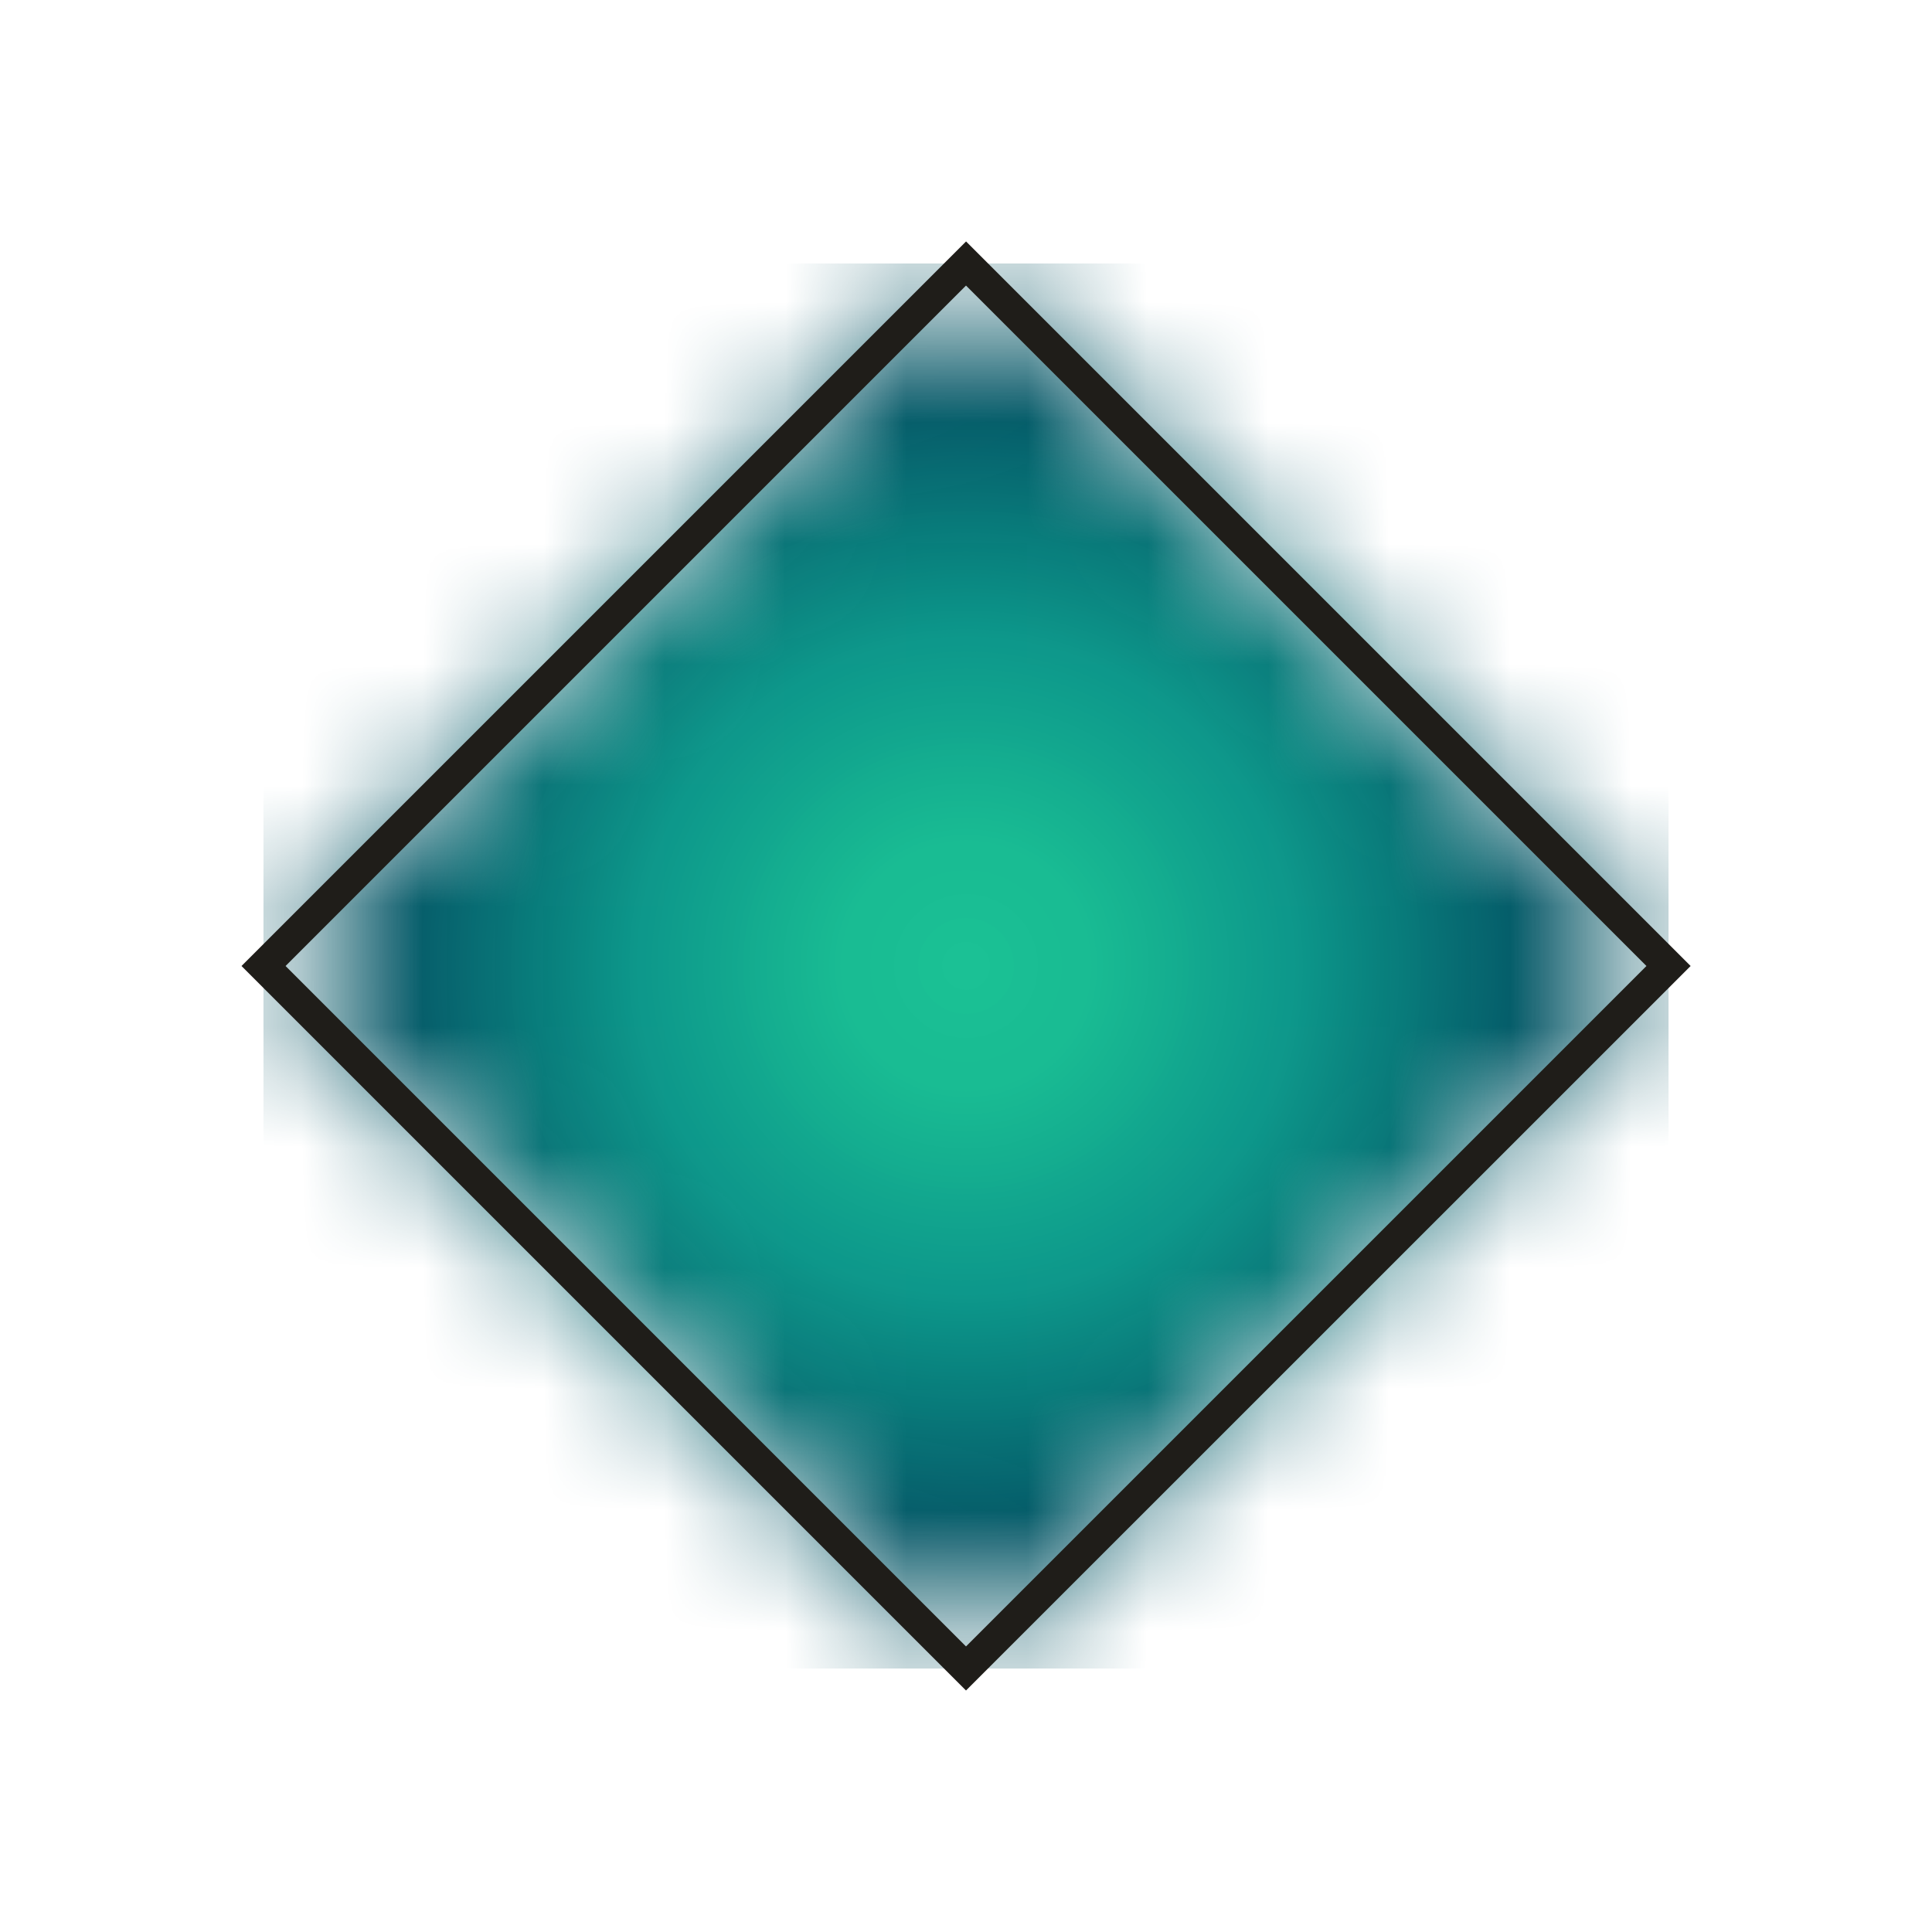 <svg width="16" height="16" viewBox="0 0 16 16" fill="none" xmlns="http://www.w3.org/2000/svg">
<rect width="16" height="16" fill="white"/>
<g clip-path="url(#clip0_60_24)">
<mask id="mask0_60_24" style="mask-type:luminance" maskUnits="userSpaceOnUse" x="2" y="2" width="12" height="12">
<path d="M8 13.817L2.182 8L8 2.182L13.818 8L8 13.817Z" fill="white"/>
</mask>
<g mask="url(#mask0_60_24)">
<path d="M13.818 13.818H2.182V2.182H13.818V13.818Z" fill="#045261"/>
<path d="M8 2.215C11.195 2.215 13.785 4.805 13.785 8C13.785 11.195 11.195 13.785 8 13.785C4.805 13.785 2.215 11.195 2.215 8C2.215 4.805 4.805 2.215 8 2.215Z" fill="#045261"/>
<path d="M8 2.458C11.061 2.458 13.542 4.939 13.542 8C13.542 11.06 11.061 13.541 8 13.541C4.94 13.541 2.459 11.06 2.459 8C2.459 4.939 4.94 2.458 8 2.458Z" fill="#035262"/>
<path d="M8 2.702C10.926 2.702 13.298 5.074 13.298 8C13.298 10.925 10.926 13.297 8 13.297C5.074 13.297 2.703 10.925 2.703 8C2.703 5.074 5.074 2.702 8 2.702Z" fill="#015362"/>
<path d="M8 2.946C10.791 2.946 13.054 5.208 13.054 8C13.054 10.791 10.791 13.054 8 13.054C5.209 13.054 2.946 10.791 2.946 8C2.946 5.208 5.209 2.946 8 2.946Z" fill="#005363"/>
<path d="M8 3.189C10.657 3.189 12.811 5.343 12.811 8C12.811 10.656 10.657 12.81 8 12.81C5.344 12.81 3.19 10.656 3.19 8C3.19 5.343 5.344 3.189 8 3.189Z" fill="#005363"/>
<path d="M8 3.22C10.64 3.22 12.78 5.36 12.78 8C12.78 10.639 10.64 12.779 8 12.779C5.361 12.779 3.221 10.639 3.221 8C3.221 5.36 5.361 3.22 8 3.22Z" fill="#005464"/>
<path d="M8 3.251C10.623 3.251 12.749 5.377 12.749 8C12.749 10.623 10.623 12.749 8 12.749C5.378 12.749 3.251 10.623 3.251 8C3.251 5.377 5.378 3.251 8 3.251Z" fill="#005564"/>
<path d="M8 3.281C10.606 3.281 12.719 5.394 12.719 8C12.719 10.605 10.606 12.718 8 12.718C5.394 12.718 3.282 10.605 3.282 8C3.282 5.394 5.394 3.281 8 3.281Z" fill="#015665"/>
<path d="M8 3.312C10.589 3.312 12.688 5.411 12.688 8C12.688 10.589 10.589 12.687 8 12.687C5.411 12.687 3.313 10.589 3.313 8C3.313 5.411 5.411 3.312 8 3.312Z" fill="#015765"/>
<path d="M8 3.343C10.572 3.343 12.657 5.428 12.657 8C12.657 10.572 10.572 12.657 8 12.657C5.428 12.657 3.343 10.572 3.343 8C3.343 5.428 5.428 3.343 8 3.343Z" fill="#015866"/>
<path d="M8 3.373C10.555 3.373 12.627 5.445 12.627 8C12.627 10.555 10.555 12.626 8 12.626C5.445 12.626 3.374 10.555 3.374 8C3.374 5.445 5.445 3.373 8 3.373Z" fill="#015967"/>
<path d="M8 3.404C10.538 3.404 12.596 5.462 12.596 8C12.596 10.538 10.538 12.595 8 12.595C5.462 12.595 3.405 10.538 3.405 8C3.405 5.462 5.462 3.404 8 3.404Z" fill="#015A67"/>
<path d="M8 3.435C10.521 3.435 12.565 5.479 12.565 8C12.565 10.521 10.521 12.565 8 12.565C5.479 12.565 3.435 10.521 3.435 8C3.435 5.479 5.479 3.435 8 3.435Z" fill="#025B68"/>
<path d="M8 3.465C10.505 3.465 12.535 5.495 12.535 8C12.535 10.504 10.505 12.534 8 12.534C5.496 12.534 3.465 10.504 3.465 8C3.465 5.495 5.496 3.465 8 3.465Z" fill="#025C68"/>
<path d="M8 3.496C10.488 3.496 12.504 5.512 12.504 8C12.504 10.487 10.488 12.504 8 12.504C5.513 12.504 3.496 10.487 3.496 8C3.496 5.512 5.513 3.496 8 3.496Z" fill="#025D69"/>
<path d="M8 3.526C10.471 3.526 12.474 5.529 12.474 8C12.474 10.47 10.471 12.473 8 12.473C5.53 12.473 3.527 10.47 3.527 8C3.527 5.529 5.53 3.526 8 3.526Z" fill="#025E69"/>
<path d="M8 3.557C10.454 3.557 12.443 5.546 12.443 8C12.443 10.453 10.454 12.443 8 12.443C5.547 12.443 3.558 10.453 3.558 8C3.558 5.546 5.547 3.557 8 3.557Z" fill="#025F6A"/>
<path d="M8 3.588C10.437 3.588 12.412 5.563 12.412 8C12.412 10.436 10.437 12.412 8 12.412C5.564 12.412 3.588 10.436 3.588 8C3.588 5.563 5.564 3.588 8 3.588Z" fill="#02606B"/>
<path d="M8 3.618C10.42 3.618 12.382 5.58 12.382 8C12.382 10.419 10.42 12.381 8 12.381C5.58 12.381 3.619 10.419 3.619 8C3.619 5.58 5.58 3.618 8 3.618Z" fill="#03616B"/>
<path d="M8 3.649C10.403 3.649 12.351 5.597 12.351 8C12.351 10.403 10.403 12.351 8 12.351C5.597 12.351 3.65 10.403 3.65 8C3.65 5.597 5.597 3.649 8 3.649Z" fill="#03626C"/>
<path d="M8 3.68C10.386 3.68 12.32 5.614 12.32 8C12.32 10.386 10.386 12.32 8 12.32C5.614 12.32 3.68 10.386 3.68 8C3.68 5.614 5.614 3.68 8 3.68Z" fill="#03636C"/>
<path d="M8 3.71C10.369 3.71 12.29 5.631 12.29 8C12.29 10.369 10.369 12.289 8 12.289C5.631 12.289 3.711 10.369 3.711 8C3.711 5.631 5.631 3.71 8 3.71Z" fill="#03646D"/>
<path d="M8 3.741C10.352 3.741 12.259 5.648 12.259 8C12.259 10.352 10.352 12.258 8 12.258C5.648 12.258 3.742 10.352 3.742 8C3.742 5.648 5.648 3.741 8 3.741Z" fill="#03656E"/>
<path d="M8 3.771C10.336 3.771 12.229 5.664 12.229 8C12.229 10.335 10.336 12.228 8 12.228C5.665 12.228 3.772 10.335 3.772 8C3.772 5.664 5.665 3.771 8 3.771Z" fill="#04666E"/>
<path d="M8 3.802C10.319 3.802 12.198 5.681 12.198 8C12.198 10.318 10.319 12.198 8 12.198C5.682 12.198 3.802 10.318 3.802 8C3.802 5.681 5.682 3.802 8 3.802Z" fill="#04676F"/>
<path d="M8 3.832C10.302 3.832 12.168 5.698 12.168 8C12.168 10.301 10.302 12.167 8 12.167C5.699 12.167 3.833 10.301 3.833 8C3.833 5.698 5.699 3.832 8 3.832Z" fill="#04686F"/>
<path d="M8 3.863C10.285 3.863 12.137 5.715 12.137 8C12.137 10.284 10.285 12.136 8 12.136C5.716 12.136 3.864 10.284 3.864 8C3.864 5.715 5.716 3.863 8 3.863Z" fill="#046970"/>
<path d="M8 3.894C10.268 3.894 12.106 5.732 12.106 8C12.106 10.267 10.268 12.106 8 12.106C5.733 12.106 3.894 10.267 3.894 8C3.894 5.732 5.733 3.894 8 3.894Z" fill="#046A71"/>
<path d="M8 3.924C10.251 3.924 12.075 5.749 12.075 8C12.075 10.25 10.251 12.075 8 12.075C5.75 12.075 3.925 10.25 3.925 8C3.925 5.749 5.75 3.924 8 3.924Z" fill="#056B71"/>
<path d="M8 3.955C10.234 3.955 12.045 5.766 12.045 8C12.045 10.233 10.234 12.044 8 12.044C5.767 12.044 3.956 10.233 3.956 8C3.956 5.766 5.767 3.955 8 3.955Z" fill="#056C72"/>
<path d="M8 3.986C10.217 3.986 12.014 5.783 12.014 8C12.014 10.216 10.217 12.014 8 12.014C5.783 12.014 3.986 10.216 3.986 8C3.986 5.783 5.783 3.986 8 3.986Z" fill="#056D72"/>
<path d="M8 4.016C10.2 4.016 11.983 5.8 11.983 8C11.983 10.2 10.2 11.983 8 11.983C5.8 11.983 4.017 10.2 4.017 8C4.017 5.8 5.8 4.016 8 4.016Z" fill="#056E73"/>
<path d="M8 4.047C10.183 4.047 11.953 5.817 11.953 8C11.953 10.183 10.183 11.952 8 11.952C5.817 11.952 4.048 10.183 4.048 8C4.048 5.817 5.817 4.047 8 4.047Z" fill="#056F73"/>
<path d="M8 4.077C10.167 4.077 11.923 5.833 11.923 8C11.923 10.166 10.167 11.922 8 11.922C5.834 11.922 4.078 10.166 4.078 8C4.078 5.833 5.834 4.077 8 4.077Z" fill="#067074"/>
<path d="M8 4.108C10.15 4.108 11.892 5.85 11.892 8C11.892 10.149 10.15 11.892 8 11.892C5.851 11.892 4.109 10.149 4.109 8C4.109 5.85 5.851 4.108 8 4.108Z" fill="#067175"/>
<path d="M8 4.139C10.133 4.139 11.861 5.867 11.861 8C11.861 10.132 10.133 11.861 8 11.861C5.868 11.861 4.139 10.132 4.139 8C4.139 5.867 5.868 4.139 8 4.139Z" fill="#067275"/>
<path d="M8 4.169C10.116 4.169 11.831 5.884 11.831 8C11.831 10.115 10.116 11.83 8 11.83C5.885 11.83 4.17 10.115 4.17 8C4.17 5.884 5.885 4.169 8 4.169Z" fill="#067376"/>
<path d="M8 4.2C10.099 4.2 11.8 5.901 11.8 8C11.8 10.098 10.099 11.799 8 11.799C5.902 11.799 4.201 10.098 4.201 8C4.201 5.901 5.902 4.2 8 4.2Z" fill="#067476"/>
<path d="M8 4.231C10.082 4.231 11.769 5.918 11.769 8C11.769 10.081 10.082 11.769 8 11.769C5.919 11.769 4.231 10.081 4.231 8C4.231 5.918 5.919 4.231 8 4.231Z" fill="#077677"/>
<path d="M8 4.261C10.065 4.261 11.739 5.935 11.739 8C11.739 10.064 10.065 11.738 8 11.738C5.936 11.738 4.262 10.064 4.262 8C4.262 5.935 5.936 4.261 8 4.261Z" fill="#077778"/>
<path d="M8 4.292C10.048 4.292 11.708 5.952 11.708 8C11.708 10.047 10.048 11.707 8 11.707C5.953 11.707 4.293 10.047 4.293 8C4.293 5.952 5.953 4.292 8 4.292Z" fill="#077878"/>
<path d="M8 4.323C10.031 4.323 11.677 5.969 11.677 8C11.677 10.03 10.031 11.677 8 11.677C5.97 11.677 4.323 10.03 4.323 8C4.323 5.969 5.97 4.323 8 4.323Z" fill="#077979"/>
<path d="M8 4.353C10.014 4.353 11.647 5.986 11.647 8C11.647 10.014 10.014 11.646 8 11.646C5.986 11.646 4.354 10.014 4.354 8C4.354 5.986 5.986 4.353 8 4.353Z" fill="#077A79"/>
<path d="M8 4.383C9.998 4.383 11.617 6.003 11.617 8C11.617 9.997 9.998 11.616 8 11.616C6.003 11.616 4.384 9.997 4.384 8C4.384 6.003 6.003 4.383 8 4.383Z" fill="#077B7A"/>
<path d="M8 4.414C9.981 4.414 11.586 6.019 11.586 8C11.586 9.98 9.981 11.585 8 11.585C6.02 11.585 4.415 9.98 4.415 8C4.415 6.019 6.02 4.414 8 4.414Z" fill="#087C7B"/>
<path d="M8 4.445C9.964 4.445 11.555 6.036 11.555 8C11.555 9.963 9.964 11.555 8 11.555C6.037 11.555 4.445 9.963 4.445 8C4.445 6.036 6.037 4.445 8 4.445Z" fill="#087D7B"/>
<path d="M8 4.475C9.947 4.475 11.524 6.053 11.524 8C11.524 9.946 9.947 11.524 8 11.524C6.054 11.524 4.476 9.946 4.476 8C4.476 6.053 6.054 4.475 8 4.475Z" fill="#087E7C"/>
<path d="M8 4.506C9.93 4.506 11.494 6.07 11.494 8C11.494 9.929 9.93 11.493 8 11.493C6.071 11.493 4.507 9.929 4.507 8C4.507 6.07 6.071 4.506 8 4.506Z" fill="#087F7C"/>
<path d="M8 4.537C9.913 4.537 11.463 6.087 11.463 8C11.463 9.912 9.913 11.463 8 11.463C6.088 11.463 4.537 9.912 4.537 8C4.537 6.087 6.088 4.537 8 4.537Z" fill="#08807D"/>
<path d="M8 4.567C9.896 4.567 11.432 6.104 11.432 8C11.432 9.895 9.896 11.432 8 11.432C6.105 11.432 4.568 9.895 4.568 8C4.568 6.104 6.105 4.567 8 4.567Z" fill="#09817D"/>
<path d="M8 4.598C9.879 4.598 11.402 6.121 11.402 8C11.402 9.878 9.879 11.401 8 11.401C6.122 11.401 4.599 9.878 4.599 8C4.599 6.121 6.122 4.598 8 4.598Z" fill="#09827E"/>
<path d="M8 4.629C9.862 4.629 11.371 6.138 11.371 8C11.371 9.861 9.862 11.371 8 11.371C6.139 11.371 4.629 9.861 4.629 8C4.629 6.138 6.139 4.629 8 4.629Z" fill="#09837F"/>
<path d="M8 4.659C9.845 4.659 11.341 6.155 11.341 8C11.341 9.845 9.845 11.341 8 11.341C6.155 11.341 4.66 9.845 4.66 8C4.66 6.155 6.155 4.659 8 4.659Z" fill="#09847F"/>
<path d="M8 4.69C9.828 4.69 11.31 6.172 11.31 8C11.31 9.828 9.828 11.31 8 11.31C6.172 11.31 4.69 9.828 4.69 8C4.69 6.172 6.172 4.69 8 4.69Z" fill="#098580"/>
<path d="M8 4.72C9.811 4.72 11.28 6.189 11.28 8C11.28 9.811 9.811 11.279 8 11.279C6.189 11.279 4.721 9.811 4.721 8C4.721 6.189 6.189 4.72 8 4.72Z" fill="#0A8680"/>
<path d="M8 4.751C9.795 4.751 11.249 6.205 11.249 8C11.249 9.794 9.795 11.248 8 11.248C6.206 11.248 4.752 9.794 4.752 8C4.752 6.205 6.206 4.751 8 4.751Z" fill="#0A8781"/>
<path d="M8 4.782C9.778 4.782 11.218 6.222 11.218 8C11.218 9.777 9.778 11.218 8 11.218C6.223 11.218 4.782 9.777 4.782 8C4.782 6.222 6.223 4.782 8 4.782Z" fill="#0A8882"/>
<path d="M8 4.812C9.761 4.812 11.188 6.239 11.188 8C11.188 9.76 9.761 11.187 8 11.187C6.24 11.187 4.813 9.76 4.813 8C4.813 6.239 6.24 4.812 8 4.812Z" fill="#0A8982"/>
<path d="M8 4.843C9.744 4.843 11.157 6.256 11.157 8C11.157 9.743 9.744 11.156 8 11.156C6.257 11.156 4.844 9.743 4.844 8C4.844 6.256 6.257 4.843 8 4.843Z" fill="#0A8A83"/>
<path d="M8 4.874C9.727 4.874 11.126 6.273 11.126 8C11.126 9.726 9.727 11.126 8 11.126C6.274 11.126 4.874 9.726 4.874 8C4.874 6.273 6.274 4.874 8 4.874Z" fill="#0B8B83"/>
<path d="M8 4.904C9.71 4.904 11.096 6.29 11.096 8C11.096 9.709 9.71 11.095 8 11.095C6.291 11.095 4.905 9.709 4.905 8C4.905 6.29 6.291 4.904 8 4.904Z" fill="#0B8C84"/>
<path d="M8 4.935C9.693 4.935 11.065 6.307 11.065 8C11.065 9.692 9.693 11.064 8 11.064C6.308 11.064 4.936 9.692 4.936 8C4.936 6.307 6.308 4.935 8 4.935Z" fill="#0B8D85"/>
<path d="M8 4.965C9.676 4.965 11.035 6.324 11.035 8C11.035 9.676 9.676 11.034 8 11.034C6.324 11.034 4.966 9.676 4.966 8C4.966 6.324 6.324 4.965 8 4.965Z" fill="#0B8E85"/>
<path d="M8 4.996C9.659 4.996 11.004 6.341 11.004 8C11.004 9.659 9.659 11.004 8 11.004C6.341 11.004 4.996 9.659 4.996 8C4.996 6.341 6.341 4.996 8 4.996Z" fill="#0B8F86"/>
<path d="M8 5.026C9.642 5.026 10.973 6.358 10.973 8C10.973 9.642 9.642 10.973 8 10.973C6.358 10.973 5.027 9.642 5.027 8C5.027 6.358 6.358 5.026 8 5.026Z" fill="#0B9086"/>
<path d="M8 5.057C9.625 5.057 10.943 6.375 10.943 8C10.943 9.625 9.625 10.942 8 10.942C6.375 10.942 5.058 9.625 5.058 8C5.058 6.375 6.375 5.057 8 5.057Z" fill="#0C9187"/>
<path d="M8 5.088C9.608 5.088 10.912 6.392 10.912 8C10.912 9.608 9.608 10.912 8 10.912C6.392 10.912 5.088 9.608 5.088 8C5.088 6.392 6.392 5.088 8 5.088Z" fill="#0C9287"/>
<path d="M8 5.119C9.592 5.119 10.882 6.408 10.882 8C10.882 9.591 9.592 10.881 8 10.881C6.409 10.881 5.119 9.591 5.119 8C5.119 6.408 6.409 5.119 8 5.119Z" fill="#0C9388"/>
<path d="M8 5.149C9.575 5.149 10.851 6.425 10.851 8C10.851 9.574 9.575 10.85 8 10.85C6.426 10.85 5.15 9.574 5.15 8C5.15 6.425 6.426 5.149 8 5.149Z" fill="#0C9489"/>
<path d="M8 5.18C9.558 5.18 10.82 6.442 10.82 8C10.82 9.557 9.558 10.82 8 10.82C6.443 10.82 5.18 9.557 5.18 8C5.18 6.442 6.443 5.18 8 5.18Z" fill="#0C9589"/>
<path d="M8 5.211C9.541 5.211 10.79 6.459 10.79 8C10.79 9.54 9.541 10.789 8 10.789C6.46 10.789 5.211 9.54 5.211 8C5.211 6.459 6.46 5.211 8 5.211Z" fill="#0D968A"/>
<path d="M8 5.241C9.524 5.241 10.759 6.476 10.759 8C10.759 9.523 9.524 10.758 8 10.758C6.477 10.758 5.242 9.523 5.242 8C5.242 6.476 6.477 5.241 8 5.241Z" fill="#0D978A"/>
<path d="M8 5.271C9.507 5.271 10.729 6.493 10.729 8C10.729 9.507 9.507 10.728 8 10.728C6.493 10.728 5.272 9.507 5.272 8C5.272 6.493 6.493 5.271 8 5.271Z" fill="#0D988B"/>
<path d="M8 5.302C9.49 5.302 10.698 6.51 10.698 8C10.698 9.49 9.49 10.697 8 10.697C6.51 10.697 5.303 9.49 5.303 8C5.303 6.51 6.51 5.302 8 5.302Z" fill="#0D988B"/>
<path d="M8 5.349C9.464 5.349 10.651 6.536 10.651 8C10.651 9.463 9.464 10.65 8 10.65C6.537 10.65 5.35 9.463 5.35 8C5.35 6.536 6.537 5.349 8 5.349Z" fill="#0D998B"/>
<path d="M8 5.397C9.438 5.397 10.603 6.562 10.603 8C10.603 9.437 9.438 10.602 8 10.602C6.563 10.602 5.397 9.437 5.397 8C5.397 6.562 6.563 5.397 8 5.397Z" fill="#0E9A8B"/>
<path d="M8 5.444C9.412 5.444 10.556 6.588 10.556 8C10.556 9.411 9.412 10.555 8 10.555C6.589 10.555 5.445 9.411 5.445 8C5.445 6.588 6.589 5.444 8 5.444Z" fill="#0E9B8C"/>
<path d="M8 5.492C9.385 5.492 10.508 6.615 10.508 8C10.508 9.385 9.385 10.508 8 10.508C6.615 10.508 5.492 9.385 5.492 8C5.492 6.615 6.615 5.492 8 5.492Z" fill="#0E9C8C"/>
<path d="M8 5.539C9.359 5.539 10.461 6.641 10.461 8C10.461 9.359 9.359 10.46 8 10.46C6.641 10.46 5.54 9.359 5.54 8C5.54 6.641 6.641 5.539 8 5.539Z" fill="#0F9D8C"/>
<path d="M8 5.587C9.333 5.587 10.413 6.667 10.413 8C10.413 9.332 9.333 10.413 8 10.413C6.668 10.413 5.587 9.332 5.587 8C5.587 6.667 6.668 5.587 8 5.587Z" fill="#0F9E8C"/>
<path d="M8 5.634C9.307 5.634 10.366 6.693 10.366 8C10.366 9.306 9.307 10.365 8 10.365C6.694 10.365 5.635 9.306 5.635 8C5.635 6.693 6.694 5.634 8 5.634Z" fill="#0F9F8D"/>
<path d="M8 5.681C9.281 5.681 10.319 6.719 10.319 8C10.319 9.28 9.281 10.318 8 10.318C6.72 10.318 5.682 9.28 5.682 8C5.682 6.719 6.72 5.681 8 5.681Z" fill="#10A08D"/>
<path d="M8 5.729C9.255 5.729 10.271 6.745 10.271 8C10.271 9.254 9.255 10.271 8 10.271C6.746 10.271 5.729 9.254 5.729 8C5.729 6.745 6.746 5.729 8 5.729Z" fill="#10A18D"/>
<path d="M8 5.776C9.228 5.776 10.224 6.772 10.224 8C10.224 9.228 9.228 10.223 8 10.223C6.772 10.223 5.777 9.228 5.777 8C5.777 6.772 6.772 5.776 8 5.776Z" fill="#10A28D"/>
<path d="M8 5.823C9.202 5.823 10.177 6.798 10.177 8C10.177 9.202 9.202 10.176 8 10.176C6.798 10.176 5.824 9.202 5.824 8C5.824 6.798 6.798 5.823 8 5.823Z" fill="#11A38E"/>
<path d="M8 5.871C9.176 5.871 10.129 6.824 10.129 8C10.129 9.175 9.176 10.129 8 10.129C6.825 10.129 5.872 9.175 5.872 8C5.872 6.824 6.825 5.871 8 5.871Z" fill="#11A48E"/>
<path d="M8 5.918C9.15 5.918 10.082 6.85 10.082 8C10.082 9.149 9.15 10.081 8 10.081C6.851 10.081 5.919 9.149 5.919 8C5.919 6.85 6.851 5.918 8 5.918Z" fill="#11A58E"/>
<path d="M8 5.966C9.124 5.966 10.034 6.876 10.034 8C10.034 9.123 9.124 10.034 8 10.034C6.877 10.034 5.966 9.123 5.966 8C5.966 6.876 6.877 5.966 8 5.966Z" fill="#12A68E"/>
<path d="M8 6.013C9.097 6.013 9.987 6.903 9.987 8C9.987 9.097 9.097 9.986 8 9.986C6.903 9.986 6.014 9.097 6.014 8C6.014 6.903 6.903 6.013 8 6.013Z" fill="#12A78E"/>
<path d="M8 6.061C9.071 6.061 9.939 6.929 9.939 8C9.939 9.071 9.071 9.939 8 9.939C6.929 9.939 6.061 9.071 6.061 8C6.061 6.929 6.929 6.061 8 6.061Z" fill="#12A88F"/>
<path d="M8 6.108C9.045 6.108 9.892 6.955 9.892 8C9.892 9.045 9.045 9.892 8 9.892C6.955 9.892 6.108 9.045 6.108 8C6.108 6.955 6.955 6.108 8 6.108Z" fill="#13A98F"/>
<path d="M8 6.155C9.019 6.155 9.845 6.981 9.845 8C9.845 9.018 9.019 9.844 8 9.844C6.982 9.844 6.156 9.018 6.156 8C6.156 6.981 6.982 6.155 8 6.155Z" fill="#13AB8F"/>
<path d="M8 6.203C8.993 6.203 9.797 7.007 9.797 8C9.797 8.992 8.993 9.797 8 9.797C7.008 9.797 6.203 8.992 6.203 8C6.203 7.007 7.008 6.203 8 6.203Z" fill="#14AC8F"/>
<path d="M8 6.25C8.967 6.25 9.75 7.033 9.75 8C9.75 8.966 8.967 9.749 8 9.749C7.034 9.749 6.251 8.966 6.251 8C6.251 7.033 7.034 6.25 8 6.25Z" fill="#14AD90"/>
<path d="M8 6.298C8.94 6.298 9.703 7.06 9.703 8C9.703 8.94 8.94 9.702 8 9.702C7.06 9.702 6.298 8.94 6.298 8C6.298 7.06 7.06 6.298 8 6.298Z" fill="#14AE90"/>
<path d="M8 6.345C8.914 6.345 9.655 7.086 9.655 8C9.655 8.914 8.914 9.654 8 9.654C7.086 9.654 6.346 8.914 6.346 8C6.346 7.086 7.086 6.345 8 6.345Z" fill="#15AF90"/>
<path d="M8 6.392C8.888 6.392 9.608 7.112 9.608 8C9.608 8.887 8.888 9.607 8 9.607C7.113 9.607 6.393 8.887 6.393 8C6.393 7.112 7.113 6.392 8 6.392Z" fill="#15B090"/>
<path d="M8 6.44C8.862 6.44 9.56 7.138 9.56 8C9.56 8.861 8.862 9.56 8 9.56C7.139 9.56 6.44 8.861 6.44 8C6.44 7.138 7.139 6.44 8 6.44Z" fill="#15B190"/>
<path d="M8 6.487C8.836 6.487 9.513 7.164 9.513 8C9.513 8.835 8.836 9.512 8 9.512C7.165 9.512 6.488 8.835 6.488 8C6.488 7.164 7.165 6.487 8 6.487Z" fill="#16B291"/>
<path d="M8 6.534C8.81 6.534 9.466 7.19 9.466 8C9.466 8.809 8.81 9.465 8 9.465C7.191 9.465 6.535 8.809 6.535 8C6.535 7.19 7.191 6.534 8 6.534Z" fill="#16B391"/>
<path d="M8 6.582C8.783 6.582 9.418 7.217 9.418 8C9.418 8.783 8.783 9.418 8 9.418C7.217 9.418 6.582 8.783 6.582 8C6.582 7.217 7.217 6.582 8 6.582Z" fill="#16B491"/>
<path d="M8 6.629C8.757 6.629 9.371 7.243 9.371 8C9.371 8.757 8.757 9.37 8 9.37C7.243 9.37 6.63 8.757 6.63 8C6.63 7.243 7.243 6.629 8 6.629Z" fill="#17B591"/>
<path d="M8 6.677C8.731 6.677 9.323 7.269 9.323 8C9.323 8.73 8.731 9.323 8 9.323C7.27 9.323 6.677 8.73 6.677 8C6.677 7.269 7.27 6.677 8 6.677Z" fill="#17B692"/>
<path d="M8 6.724C8.705 6.724 9.276 7.295 9.276 8C9.276 8.704 8.705 9.275 8 9.275C7.296 9.275 6.725 8.704 6.725 8C6.725 7.295 7.296 6.724 8 6.724Z" fill="#17B792"/>
<path d="M8 6.772C8.679 6.772 9.228 7.321 9.228 8C9.228 8.678 8.679 9.228 8 9.228C7.322 9.228 6.772 8.678 6.772 8C6.772 7.321 7.322 6.772 8 6.772Z" fill="#18B892"/>
<path d="M8 6.819C8.652 6.819 9.181 7.348 9.181 8C9.181 8.652 8.652 9.18 8 9.18C7.348 9.18 6.82 8.652 6.82 8C6.82 7.348 7.348 6.819 8 6.819Z" fill="#18B992"/>
<path d="M8 6.866C8.626 6.866 9.134 7.374 9.134 8C9.134 8.626 8.626 9.133 8 9.133C7.374 9.133 6.867 8.626 6.867 8C6.867 7.374 7.374 6.866 8 6.866Z" fill="#18BA93"/>
<path d="M8 6.914C8.6 6.914 9.086 7.4 9.086 8C9.086 8.599 8.6 9.086 8 9.086C7.401 9.086 6.914 8.599 6.914 8C6.914 7.4 7.401 6.914 8 6.914Z" fill="#19BB93"/>
<path d="M8 6.961C8.574 6.961 9.039 7.426 9.039 8C9.039 8.573 8.574 9.039 8 9.039C7.427 9.039 6.961 8.573 6.961 8C6.961 7.426 7.427 6.961 8 6.961Z" fill="#19BC93"/>
<path d="M8 7.008C8.548 7.008 8.992 7.452 8.992 8C8.992 8.547 8.548 8.991 8 8.991C7.453 8.991 7.009 8.547 7.009 8C7.009 7.452 7.453 7.008 8 7.008Z" fill="#19BC93"/>
<path d="M8 7.207C8.438 7.207 8.793 7.562 8.793 8C8.793 8.438 8.438 8.793 8 8.793C7.562 8.793 7.207 8.438 7.207 8C7.207 7.562 7.562 7.207 8 7.207Z" fill="#19BD93"/>
<path d="M8 7.405C8.329 7.405 8.595 7.671 8.595 8C8.595 8.328 8.329 8.595 8 8.595C7.672 8.595 7.405 8.328 7.405 8C7.405 7.671 7.672 7.405 8 7.405Z" fill="#1ABE94"/>
<path d="M8 7.603C8.219 7.603 8.397 7.781 8.397 8C8.397 8.219 8.219 8.396 8 8.396C7.781 8.396 7.604 8.219 7.604 8C7.604 7.781 7.781 7.603 8 7.603Z" fill="#1AC094"/>
<path d="M8 7.801C8.11 7.801 8.199 7.89 8.199 8C8.199 8.109 8.11 8.198 8 8.198C7.891 8.198 7.802 8.109 7.802 8C7.802 7.89 7.891 7.801 8 7.801Z" fill="#1BC195"/>
</g>
<path d="M8 2L2 8L8 14L14.001 8L8 1.999V2ZM2.365 8L8 2.365L13.635 8L8 13.635L2.365 8Z" fill="#1F1D19"/>
</g>
<defs>
<clipPath id="clip0_60_24">
<rect width="12" height="12" fill="white" transform="matrix(1 0 0 -1 2 14)"/>
</clipPath>
</defs>
</svg>
